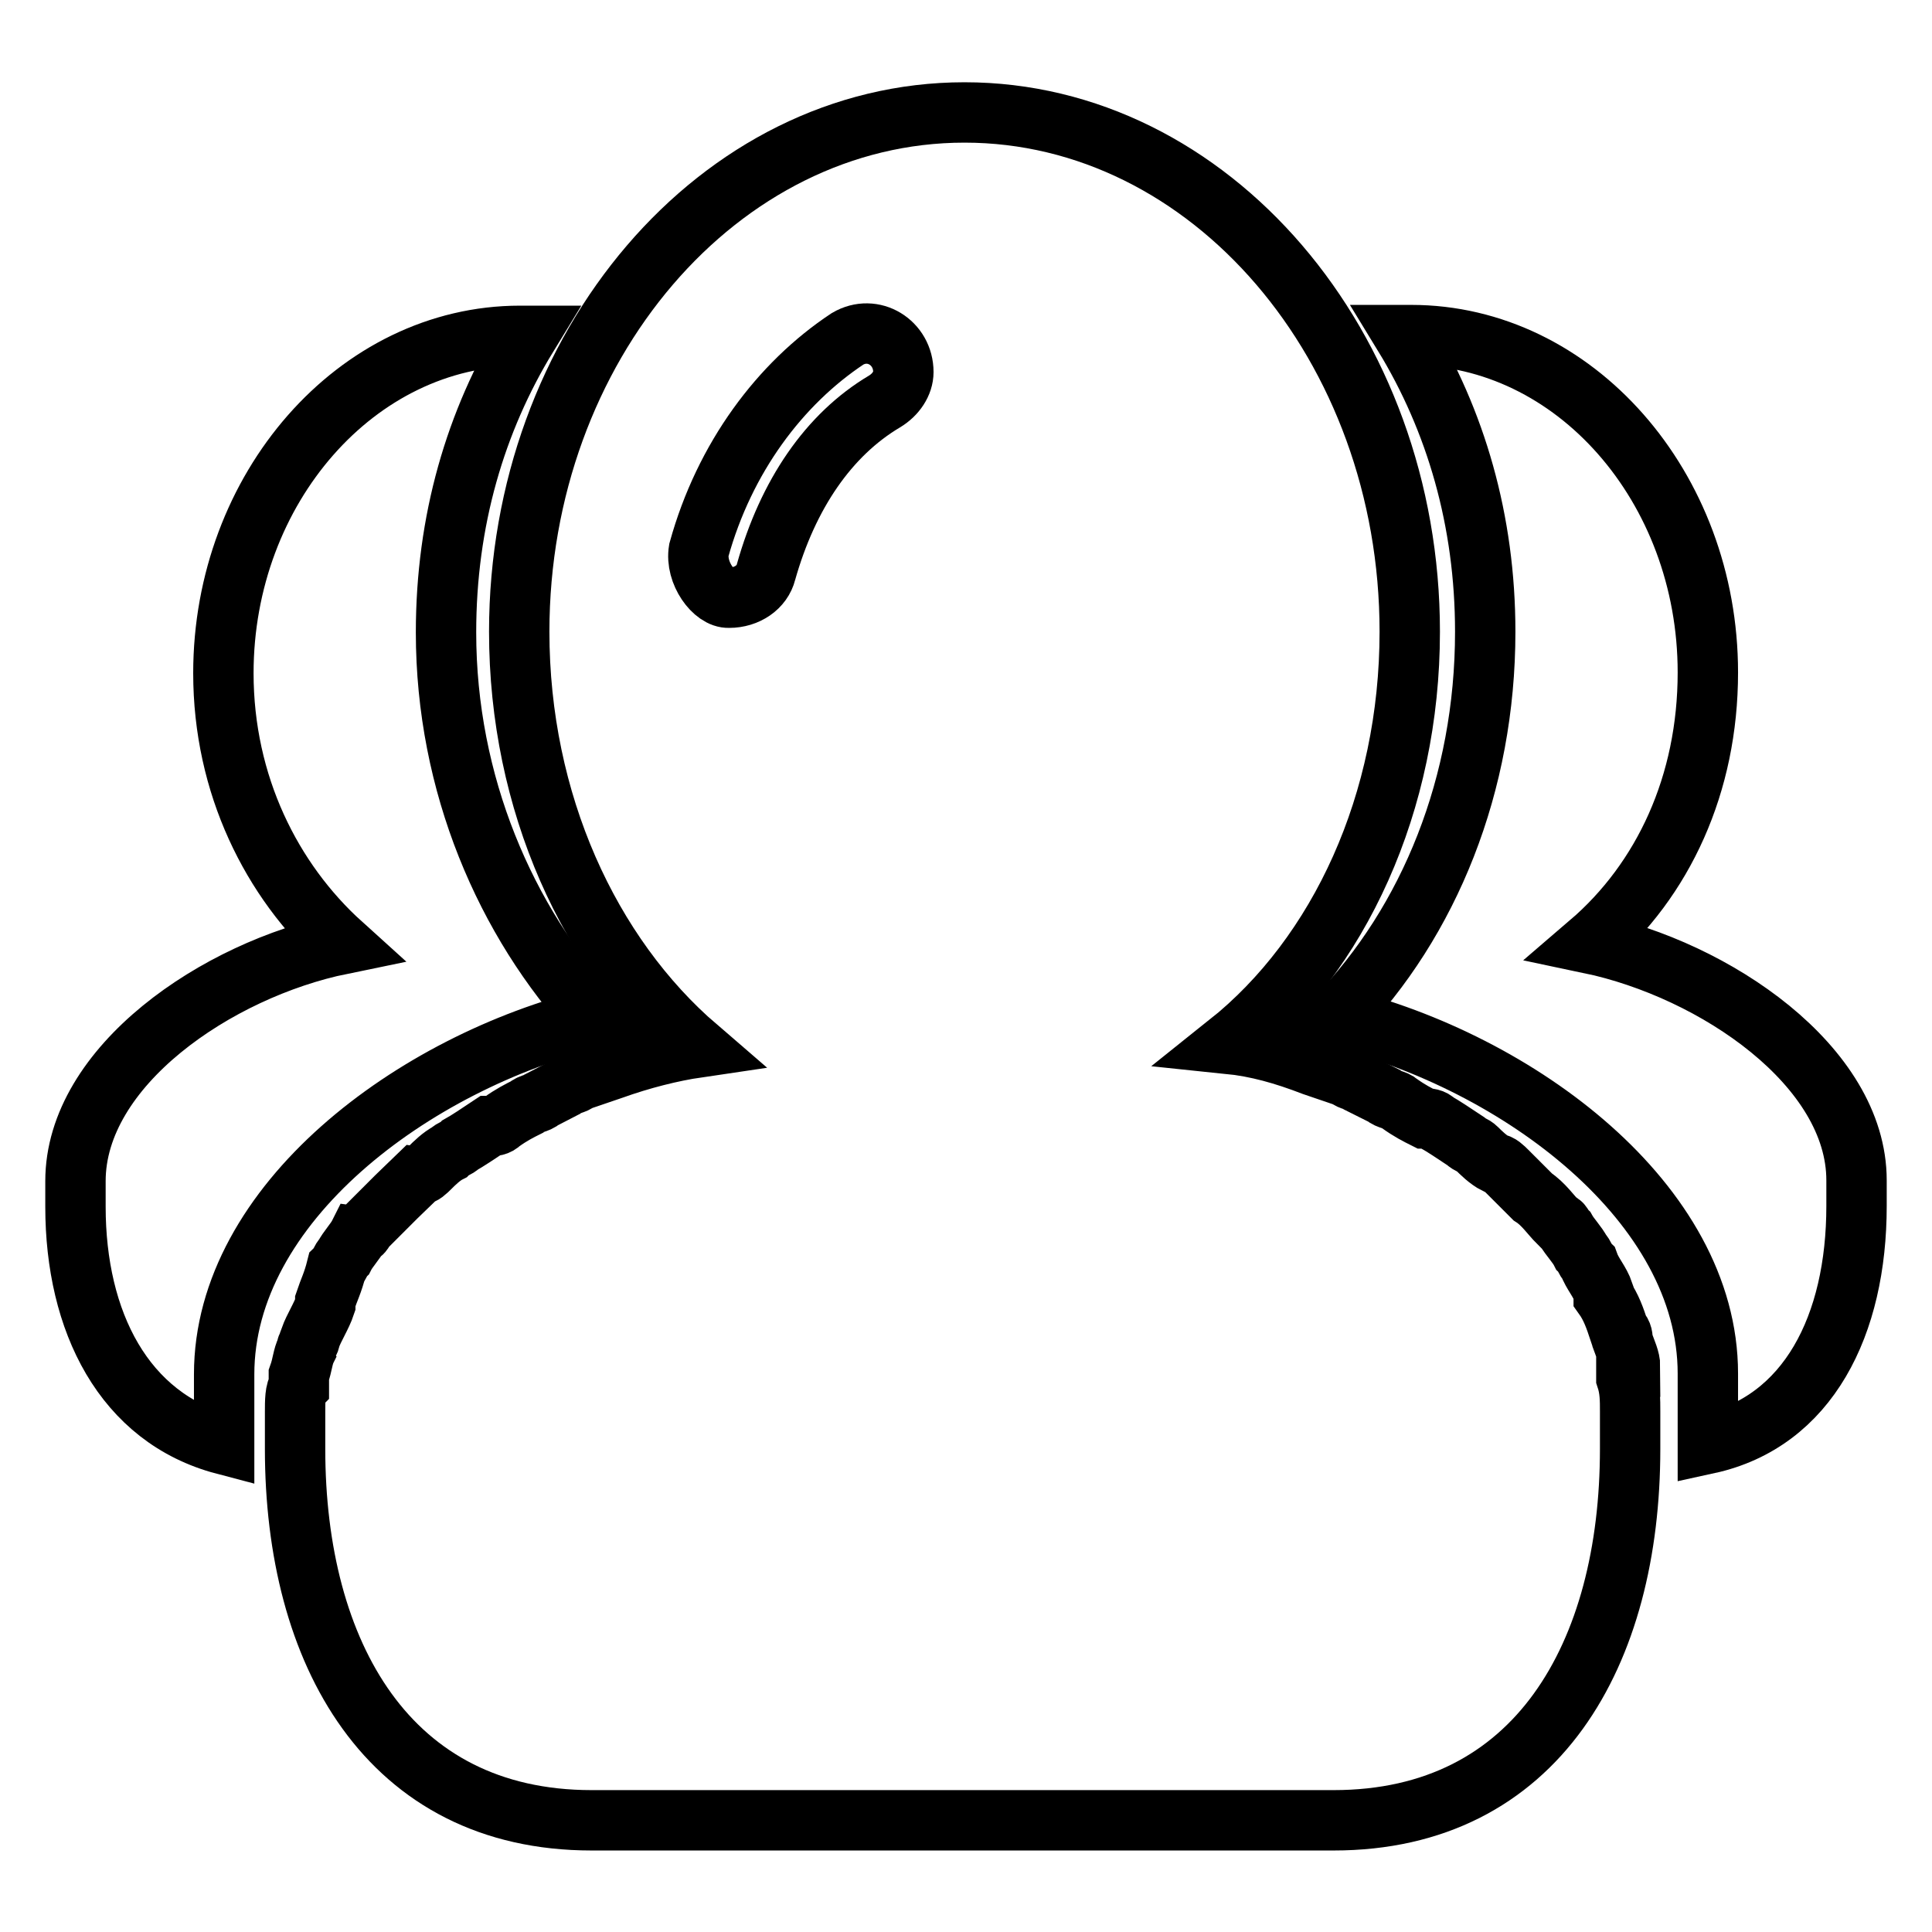<?xml version="1.0" encoding="utf-8"?>
<!-- Svg Vector Icons : http://www.onlinewebfonts.com/icon -->
<!DOCTYPE svg PUBLIC "-//W3C//DTD SVG 1.1//EN" "http://www.w3.org/Graphics/SVG/1.1/DTD/svg11.dtd">
<svg version="1.1" xmlns="http://www.w3.org/2000/svg" xmlns:xlink="http://www.w3.org/1999/xlink" x="0px" y="0px" viewBox="0 0 256 256" enable-background="new 0 0 256 256" xml:space="preserve">
<g> <path stroke-width="8" fill-opacity="0" stroke="#000000"  d="M216,181.1c0-1-0.5-2-1-3.4c0-0.5,0-1-0.5-1.5c-0.5-1.5-1-3-2-4.4v-0.5c-0.5-1.5-1.5-2.5-2-3.9 c-0.5-0.5-0.5-1-1-1.5c-0.5-1-1.5-2-2-2.9c-0.5-0.5-0.5-1-1-1c-1-1-2-2.5-3.4-3.4l-0.5-0.5l-2.9-2.9c-0.5-0.5-1-1-1.5-1 c-1-0.5-2-1.5-2.5-2c-0.5-0.5-1-0.5-1.5-1c-1.5-1-3-2-3.9-2.5c-0.5-0.5-1-0.5-1.5-0.5c-1-0.5-2-1-3.4-2c-0.5-0.5-1.5-0.5-2-1 l-3-1.5c-0.5-0.5-1.5-0.5-2-1l-4.4-1.5c-3.9-1.5-7.4-2.5-11.3-2.9c14.8-11.8,24.1-32,24.1-54.6c0-37.9-26.5-68.8-59-68.8 s-59,31-59,68.8c0,22.6,9.3,42.8,23.6,55.1c-3.4,0.5-7.4,1.5-11.3,2.9l-4.4,1.5c-0.5,0.5-1.5,0.5-2,1l-2.9,1.5 c-0.5,0.5-1.5,0.5-2,1c-1,0.5-2,1-3.4,2c-0.5,0.5-1,0.5-1.5,0.5c-1.5,1-3,2-3.9,2.5c-0.5,0.5-1,0.5-1.5,1c-1,0.5-2,1.5-2.5,2 c-0.5,0.5-1,1-1.5,1l-3,2.9l-0.5,0.5l-3.4,3.4c-0.5,0.5-0.5,1-1,1c-0.5,1-1.5,2-2,3c-0.5,0.5-0.5,1-1,1.5c-0.5,2-1,2.9-1.5,4.4v0.5 c-0.5,1.5-1.5,3-2,4.4c0,0.5-0.5,1-0.5,1.5c-0.5,1-0.5,2-1,3.4v1.5c-0.5,0.5-0.5,2-0.5,3.4v4.9c0,27,12.3,49.2,39.3,49.2h98.3 c27,0,39.3-22.1,39.3-49.2V187c0-1.5,0-2.9-0.5-4.4V181.1L216,181.1z M92.6,72.9c3.4-12.3,10.8-22.1,19.7-28c3.4-2,7.4,0.5,7.4,4.4 c0,1.5-1,3-2.5,3.9c-7.4,4.4-12.8,12.3-15.7,22.6c-0.5,2-2.5,3.4-4.9,3.4C94.6,79.3,92.1,75.9,92.6,72.9z"/> <path stroke-width="8" fill-opacity="0" stroke="#000000"  d="M78.8,134.9c-11.8-12.8-19.7-31-19.7-51.1c0-14.8,3.9-28,10.8-39.3h-1c-21.6,0-39.3,20.2-39.3,44.7 c0,14.8,6.4,27.5,15.7,35.9C28.7,128.5,10,141.3,10,156.5v3.4c0,15.2,6.4,28,19.7,31.5v-9.3C29.7,159.5,54.7,140.8,78.8,134.9z  M210.6,125c9.8-8.4,15.7-21.1,15.7-35.9c0-24.6-17.7-44.7-39.3-44.7h-1c6.9,11.3,10.8,24.6,10.8,39.3c0,20.2-7.4,38.4-19.7,51.1 c24.1,5.9,49.2,24.6,49.2,47.2v9.3c13.3-2.9,19.7-15.7,19.7-31.5v-3.4C246,141.3,227.3,128.5,210.6,125z"/></g>
</svg>
